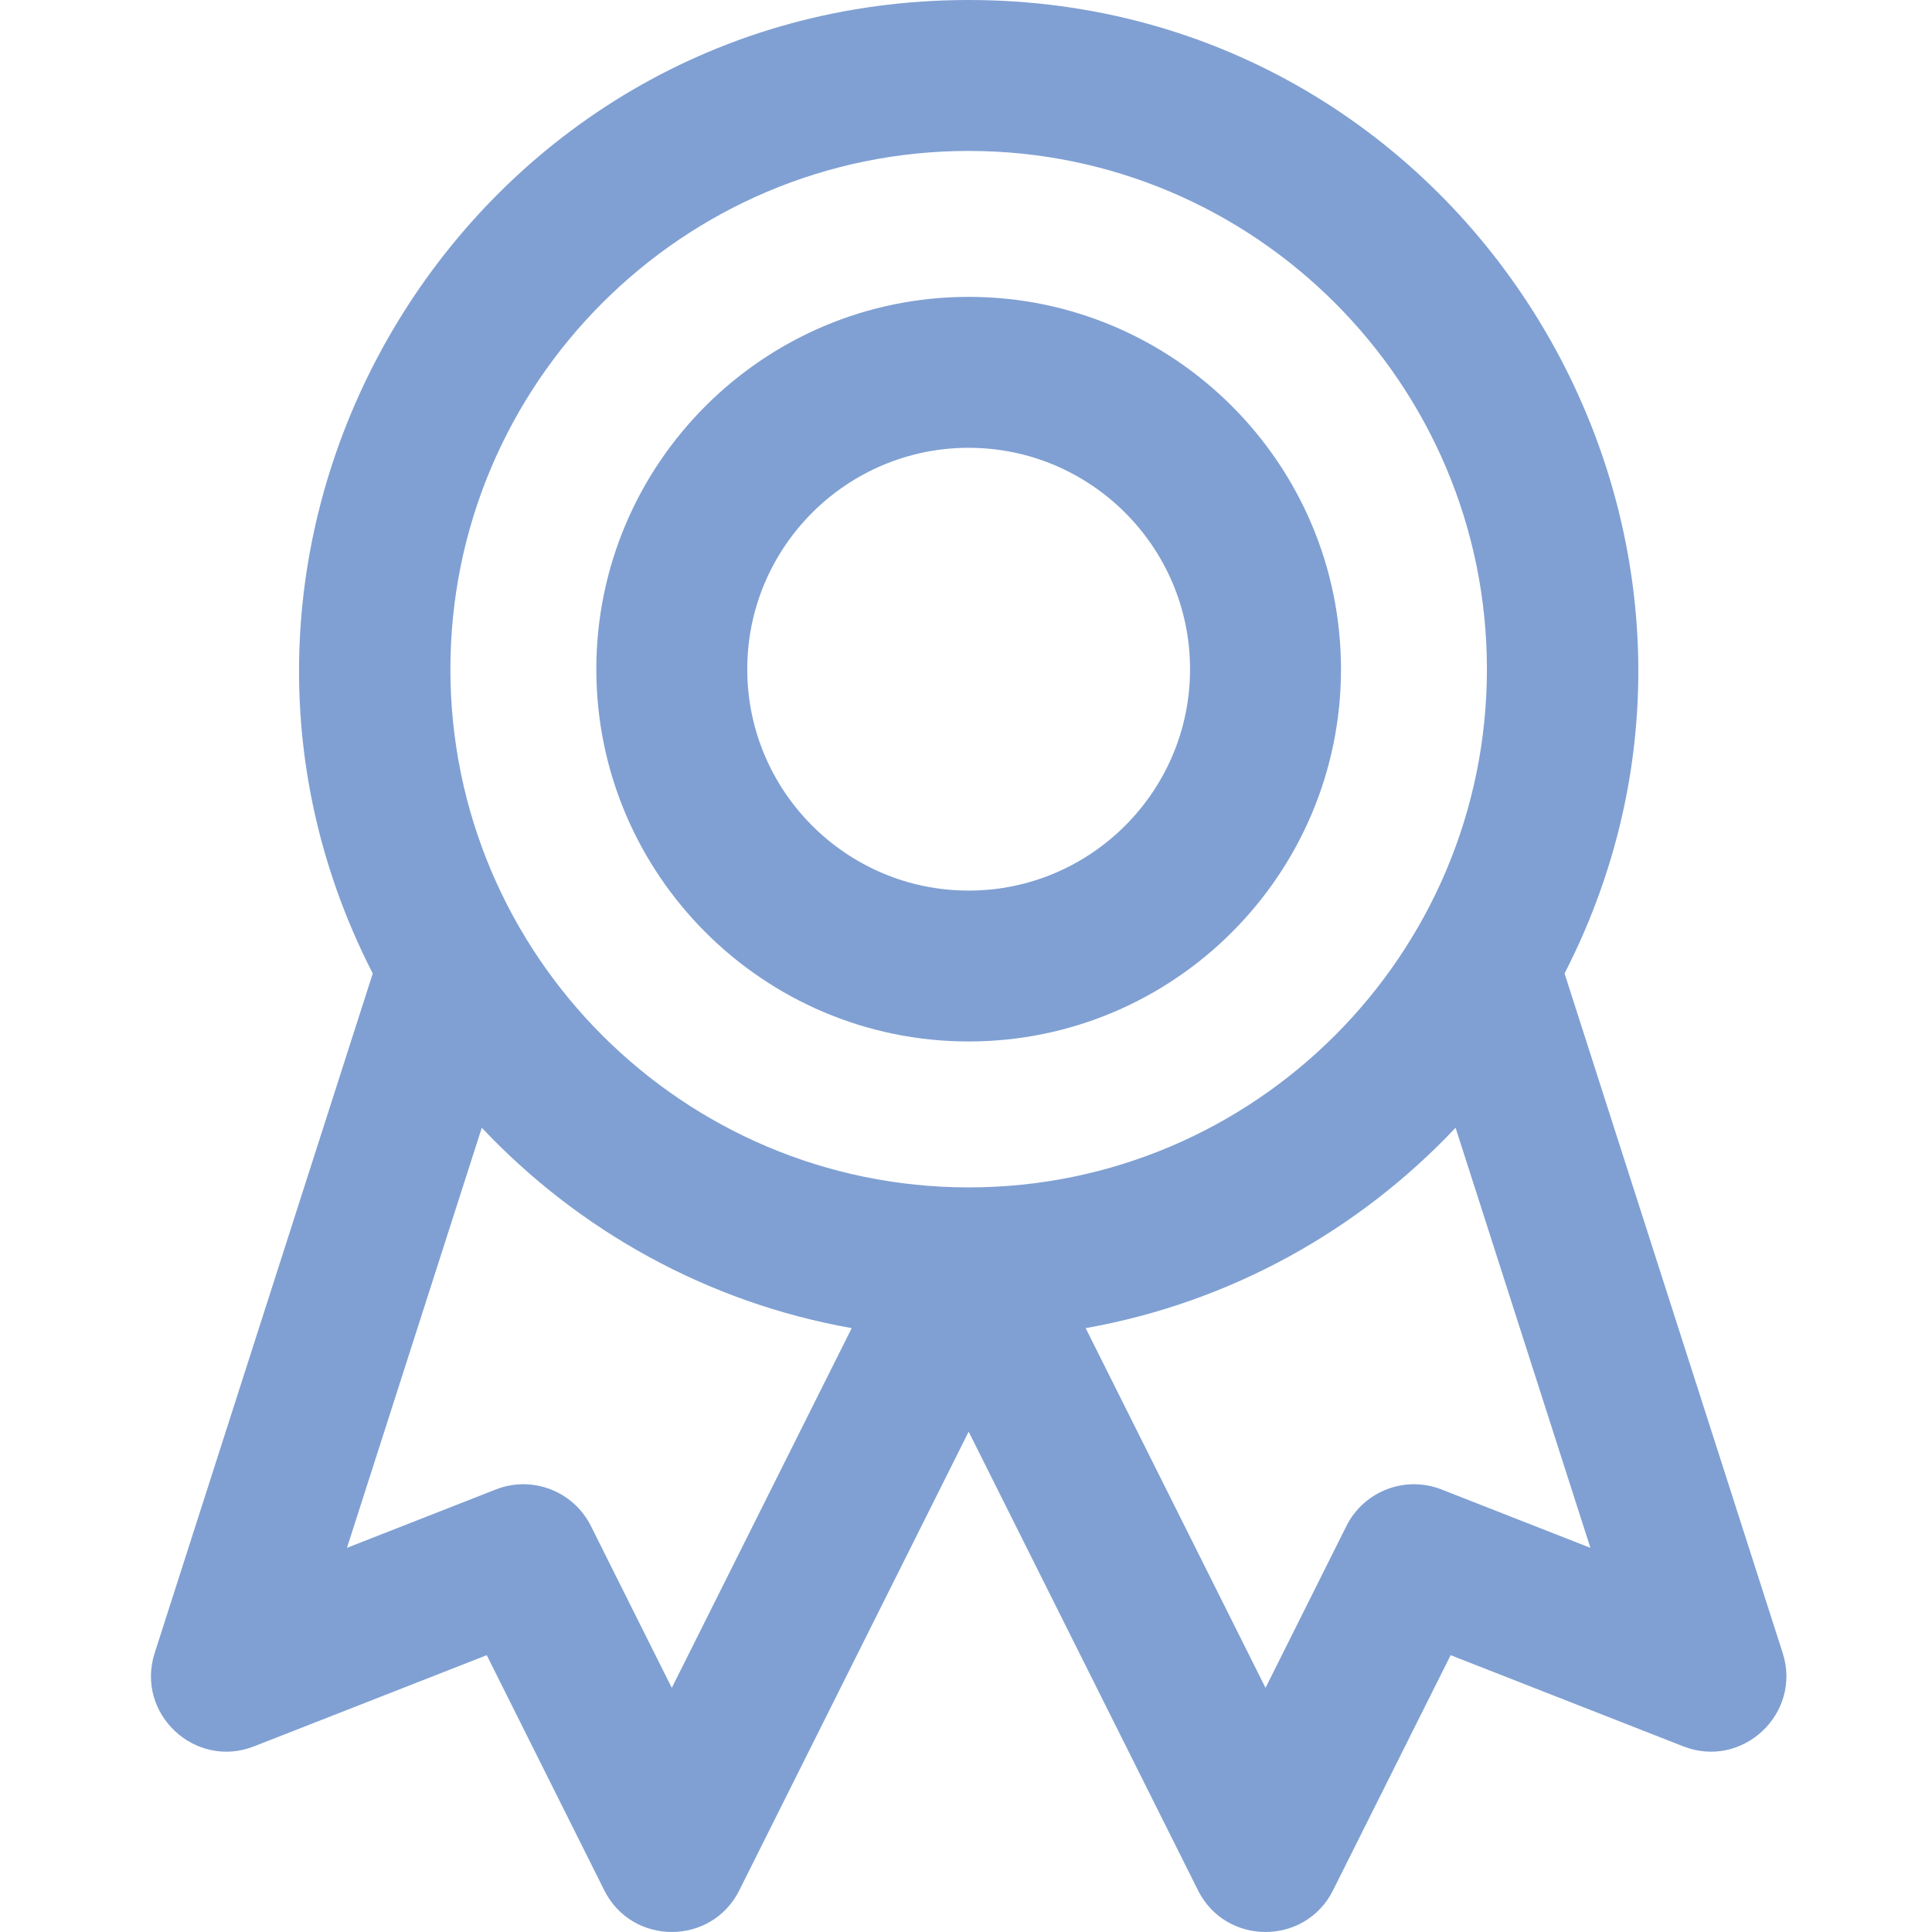<svg width="32" height="32" viewBox="0 0 32 32" fill="none" xmlns="http://www.w3.org/2000/svg">
<g clip-path="url(#clip0_400_1619)">
<path d="M16.044 17.25C19.445 17.25 22.211 14.484 22.211 11.084C22.211 7.683 19.445 4.917 16.044 4.917C12.644 4.917 9.877 7.683 9.877 11.084C9.877 14.484 12.644 17.25 16.044 17.25ZM16.044 7.417C18.066 7.417 19.711 9.062 19.711 11.084C19.711 13.106 18.066 14.751 16.044 14.751C14.022 14.751 12.377 13.106 12.377 11.084C12.377 9.062 14.022 7.417 16.044 7.417ZM29.527 27.379L25.914 16.124C29.66 8.819 24.347 0 16.044 0C7.737 0 2.431 8.823 6.174 16.124L2.562 27.379C2.24 28.381 3.229 29.309 4.208 28.925L8.062 27.415L10.009 31.31C10.469 32.229 11.785 32.23 12.245 31.31L16.044 23.713L19.843 31.31C20.302 32.229 21.619 32.23 22.079 31.31L24.027 27.415L27.88 28.925C28.86 29.309 29.848 28.38 29.527 27.379ZM16.044 2.5C20.777 2.5 24.628 6.351 24.628 11.084C24.628 15.817 20.777 19.667 16.044 19.667C11.311 19.667 7.46 15.817 7.46 11.084C7.46 6.351 11.311 2.5 16.044 2.5ZM11.127 27.956L9.787 25.275C9.498 24.697 8.815 24.434 8.213 24.67L5.747 25.637L7.98 18.679C9.581 20.378 11.712 21.574 14.107 21.998L11.127 27.956ZM23.875 24.67C23.273 24.434 22.591 24.697 22.301 25.275L20.961 27.956L17.982 21.998C20.376 21.574 22.507 20.378 24.109 18.679L26.342 25.637L23.875 24.67Z" fill="#80A0D3"/>
</g>
<defs>
<clipPath id="clip0_400_1619">
<rect width="32" height="32" fill="white"/>
</clipPath>
</defs>
</svg>
